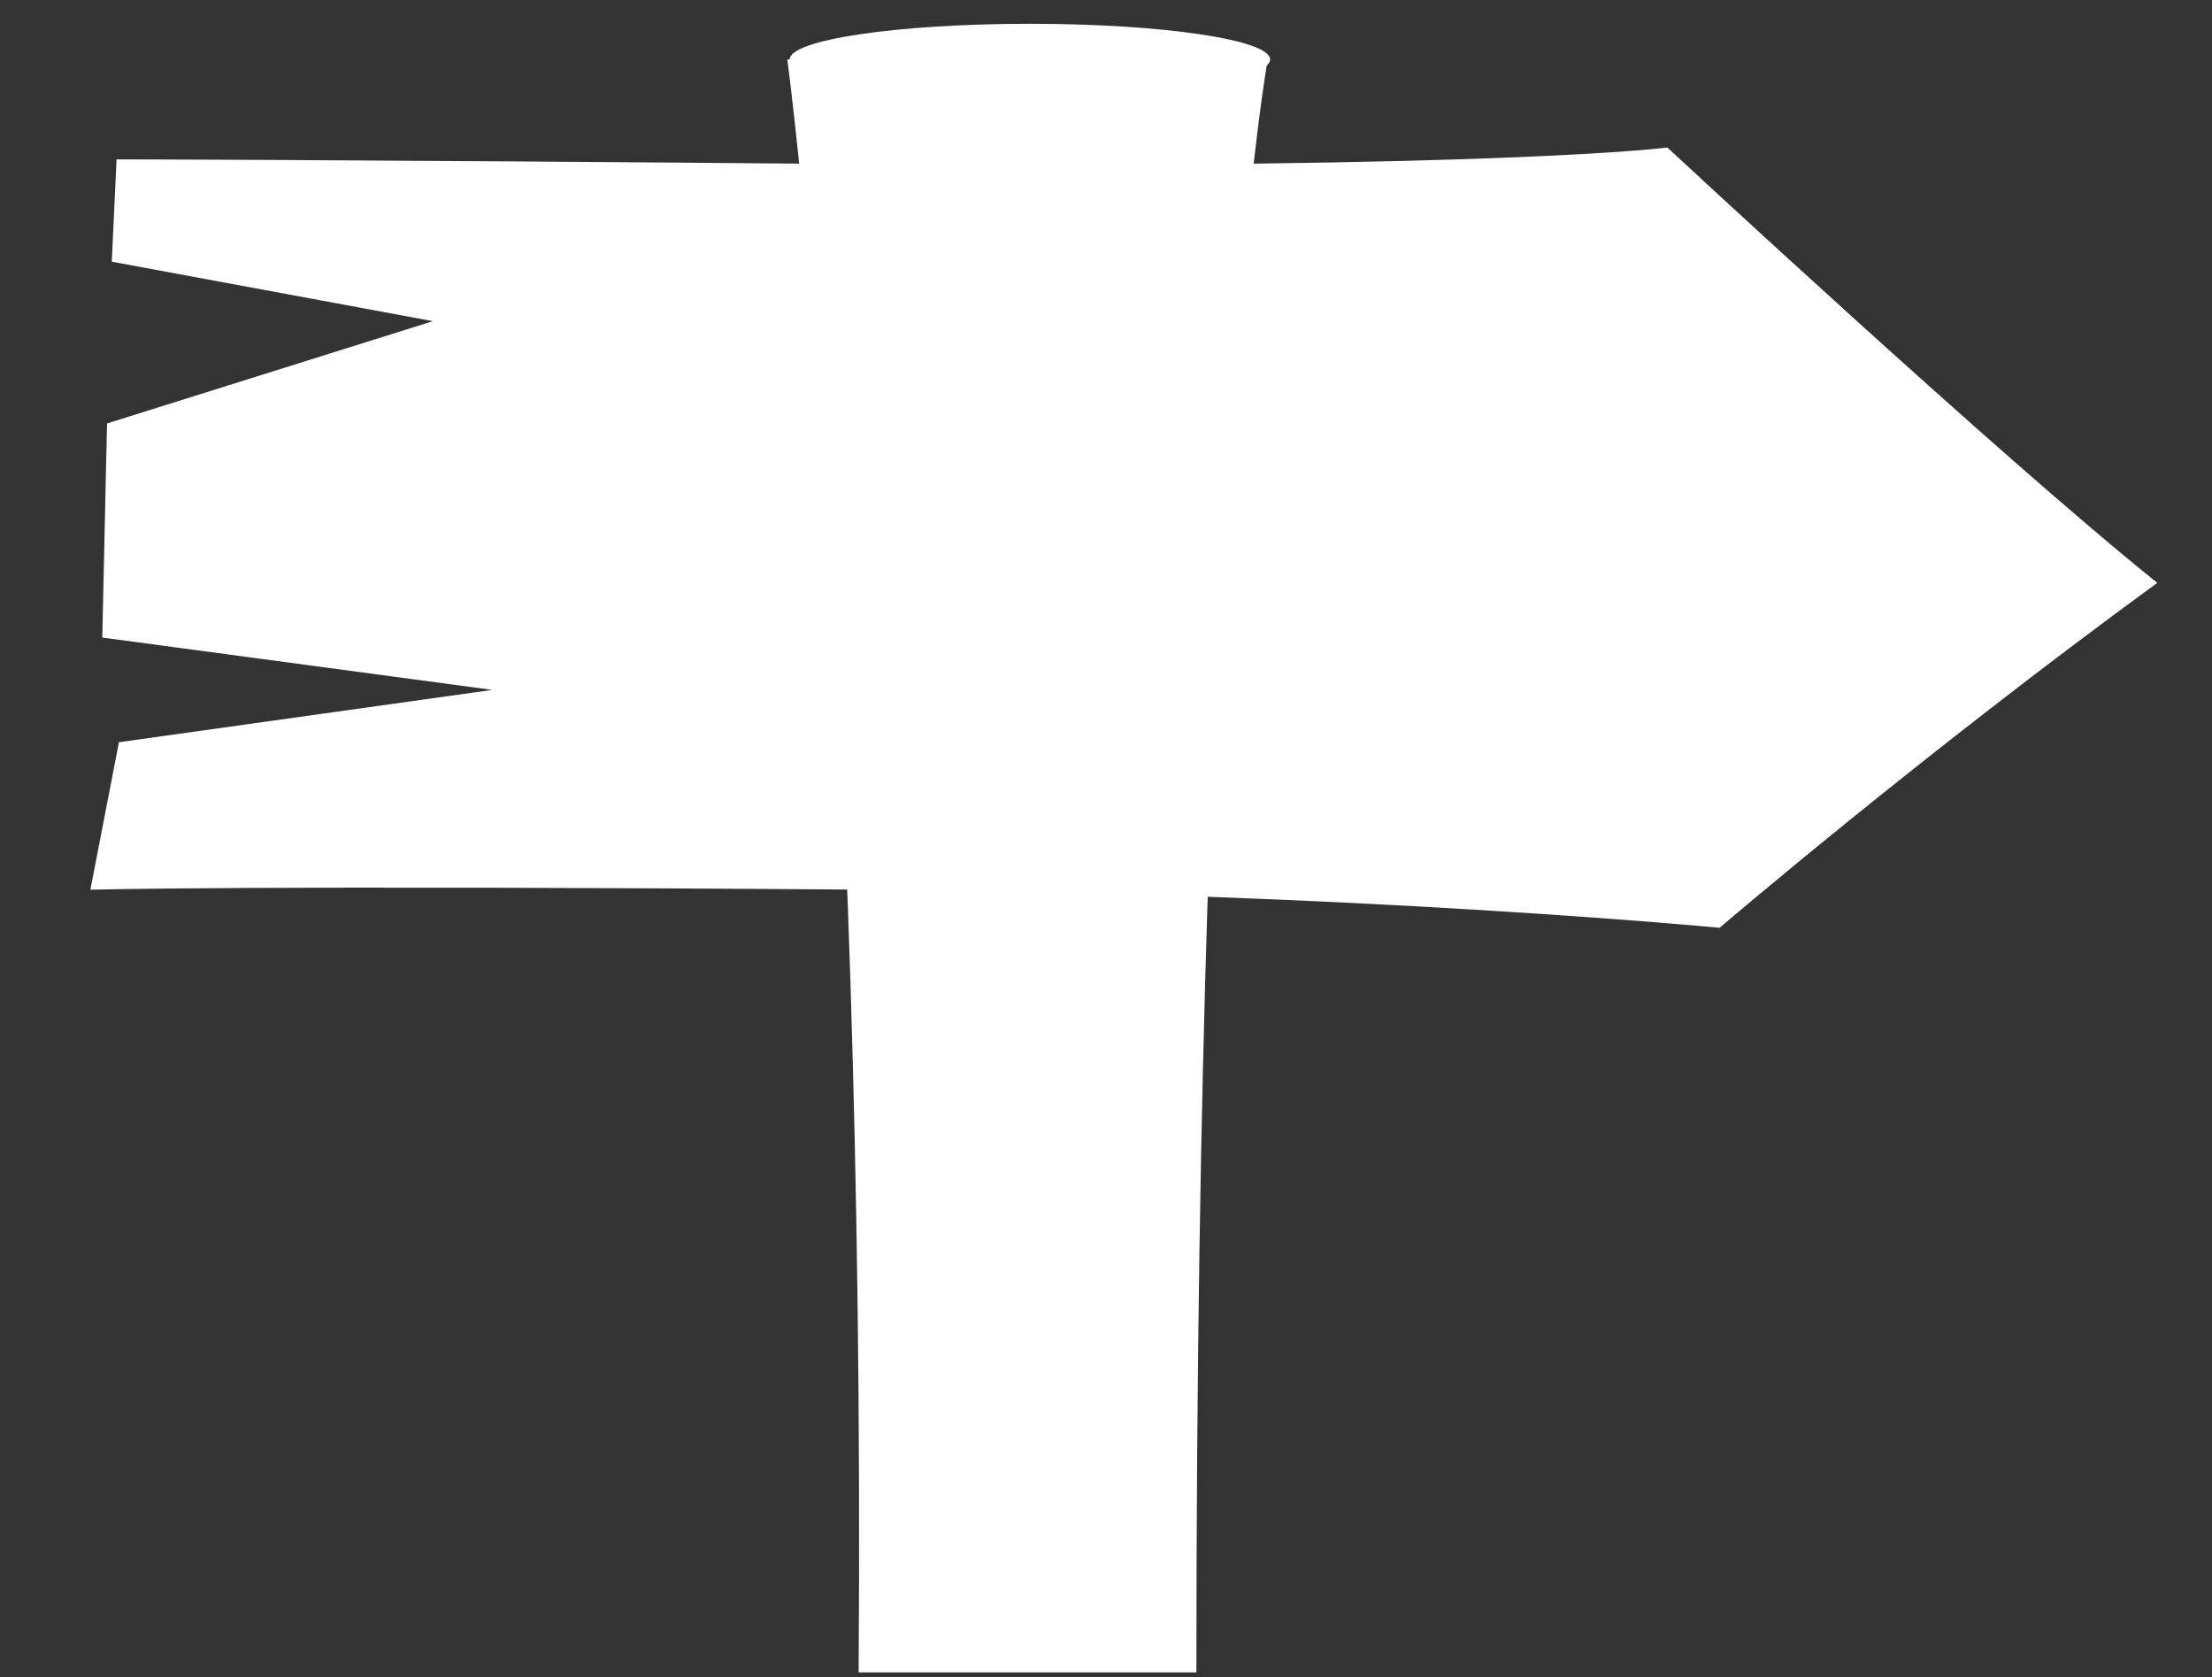 <?xml version="1.0" encoding="utf-8"?>
<!-- Generator: Adobe Illustrator 19.2.1, SVG Export Plug-In . SVG Version: 6.00 Build 0)  -->
<svg version="1.1" id="Laag_1" xmlns="http://www.w3.org/2000/svg" xmlns:xlink="http://www.w3.org/1999/xlink" x="0px" y="0px"
	 viewBox="0 0 93 70.5" style="enable-background:new 0 0 93 70.5;" xml:space="preserve">
<rect x="0" y="0" width="93" height="70.5" fill="#333333" stroke="none"/>
<style type="text/css">
	.st0{fill:#FFFFFF;}
</style>
<path class="st0" d="M70.1,6.2c0,0-6.7,0.9-33.8,0.7C12.7,6.7,4.9,6.7,4.9,6.7L4.7,11l13.5,2.5L4.5,17.8l-0.2,9L20.7,29L5,31.2
	l-1.2,6.2c0,0,6.7-0.2,32.9,0c19.9,0.1,35.6,1.6,35.6,1.6s8.4-7.2,18.4-14.5C84.2,19.3,70.1,6.2,70.1,6.2z"/>
<ellipse class="st0" cx="43.3" cy="2.5" rx="10.1" ry="1.5"/>
<path class="st0" d="M50.3,70.3c-14.2,0,0,0-14.2,0c0.3-43.5-3-67.8-3-67.8h20.2C53.3,2.5,50.3,18.7,50.3,70.3z"/>
</svg>
